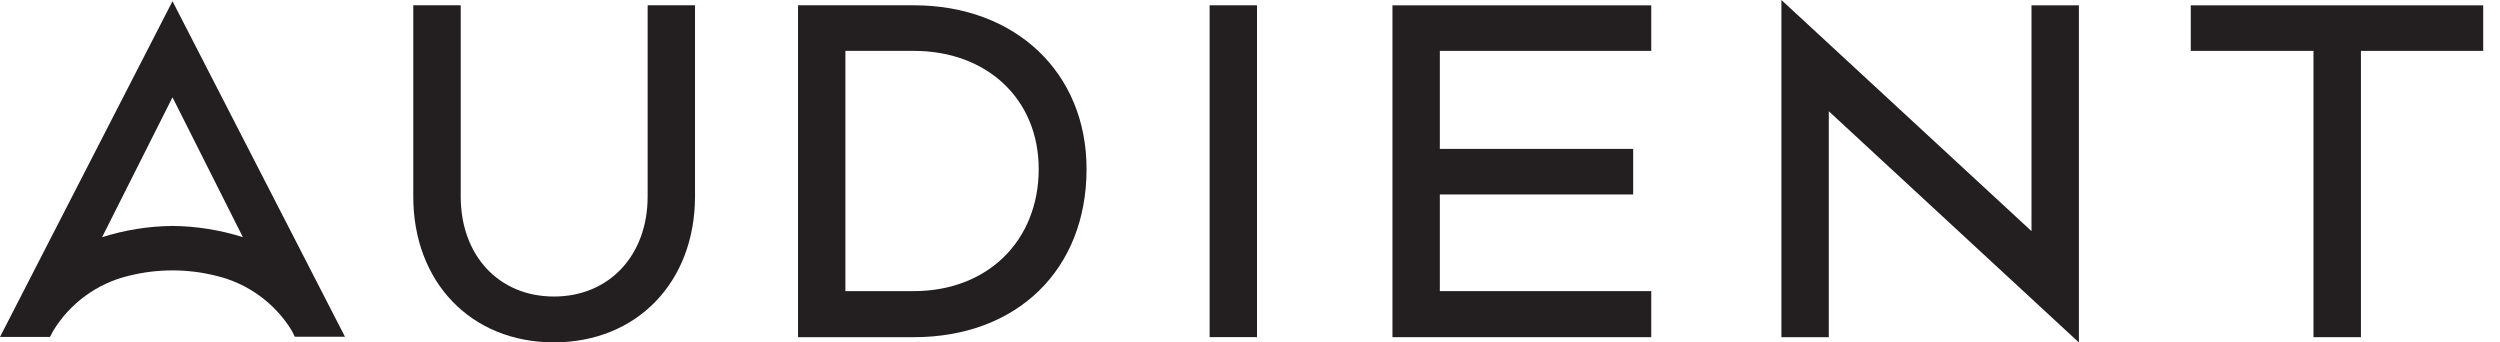 <svg xmlns="http://www.w3.org/2000/svg" width="146" height="20" viewBox="0 0 146 20" fill="none"><path d="M53.367 0.309H46.605V19.691H53.367C59.401 19.691 63.455 15.742 63.455 9.87C63.455 4.241 59.306 0.309 53.367 0.309ZM53.367 17.001H49.372V2.971H53.367C57.661 2.971 60.66 5.809 60.66 9.867C60.66 14.069 57.661 17.001 53.367 17.001Z" fill="#231F20"></path><path d="M37.822 11.477C37.822 14.918 35.573 17.317 32.35 17.317C29.127 17.317 26.906 14.918 26.906 11.477V0.309H24.135V11.477C24.135 16.485 27.513 19.993 32.35 19.993C37.187 19.993 40.589 16.485 40.589 11.463V0.309H37.822V11.477Z" fill="#231F20"></path><path d="M127.941 0.312V2.971H135.107V19.691H137.878V2.971H145.019V0.312H127.941Z" fill="#231F20"></path><path d="M118.639 13.497L104.034 0V19.691H106.801V6.496L121.407 20V0.312H118.639V13.497Z" fill="#231F20"></path><path d="M81.319 19.691H96.433V17.001H84.086V11.357H95.377V8.695H84.086V2.971H96.433V0.312H81.319V19.691Z" fill="#231F20"></path><path d="M0 19.677H2.918L3.115 19.309C3.601 18.512 4.241 17.818 4.996 17.269C5.752 16.719 6.608 16.324 7.517 16.107C9.194 15.686 10.95 15.686 12.627 16.107C14.458 16.544 16.041 17.689 17.029 19.291L17.218 19.667H20.147L10.074 0.07L0 19.677ZM14.184 13.851C12.854 13.43 11.469 13.208 10.074 13.195C8.678 13.208 7.293 13.43 5.963 13.851L10.074 5.682L14.184 13.851Z" fill="#231F20"></path><path d="M73.409 0.309H70.642V19.688H73.409V0.309Z" fill="#231F20"></path></svg>
